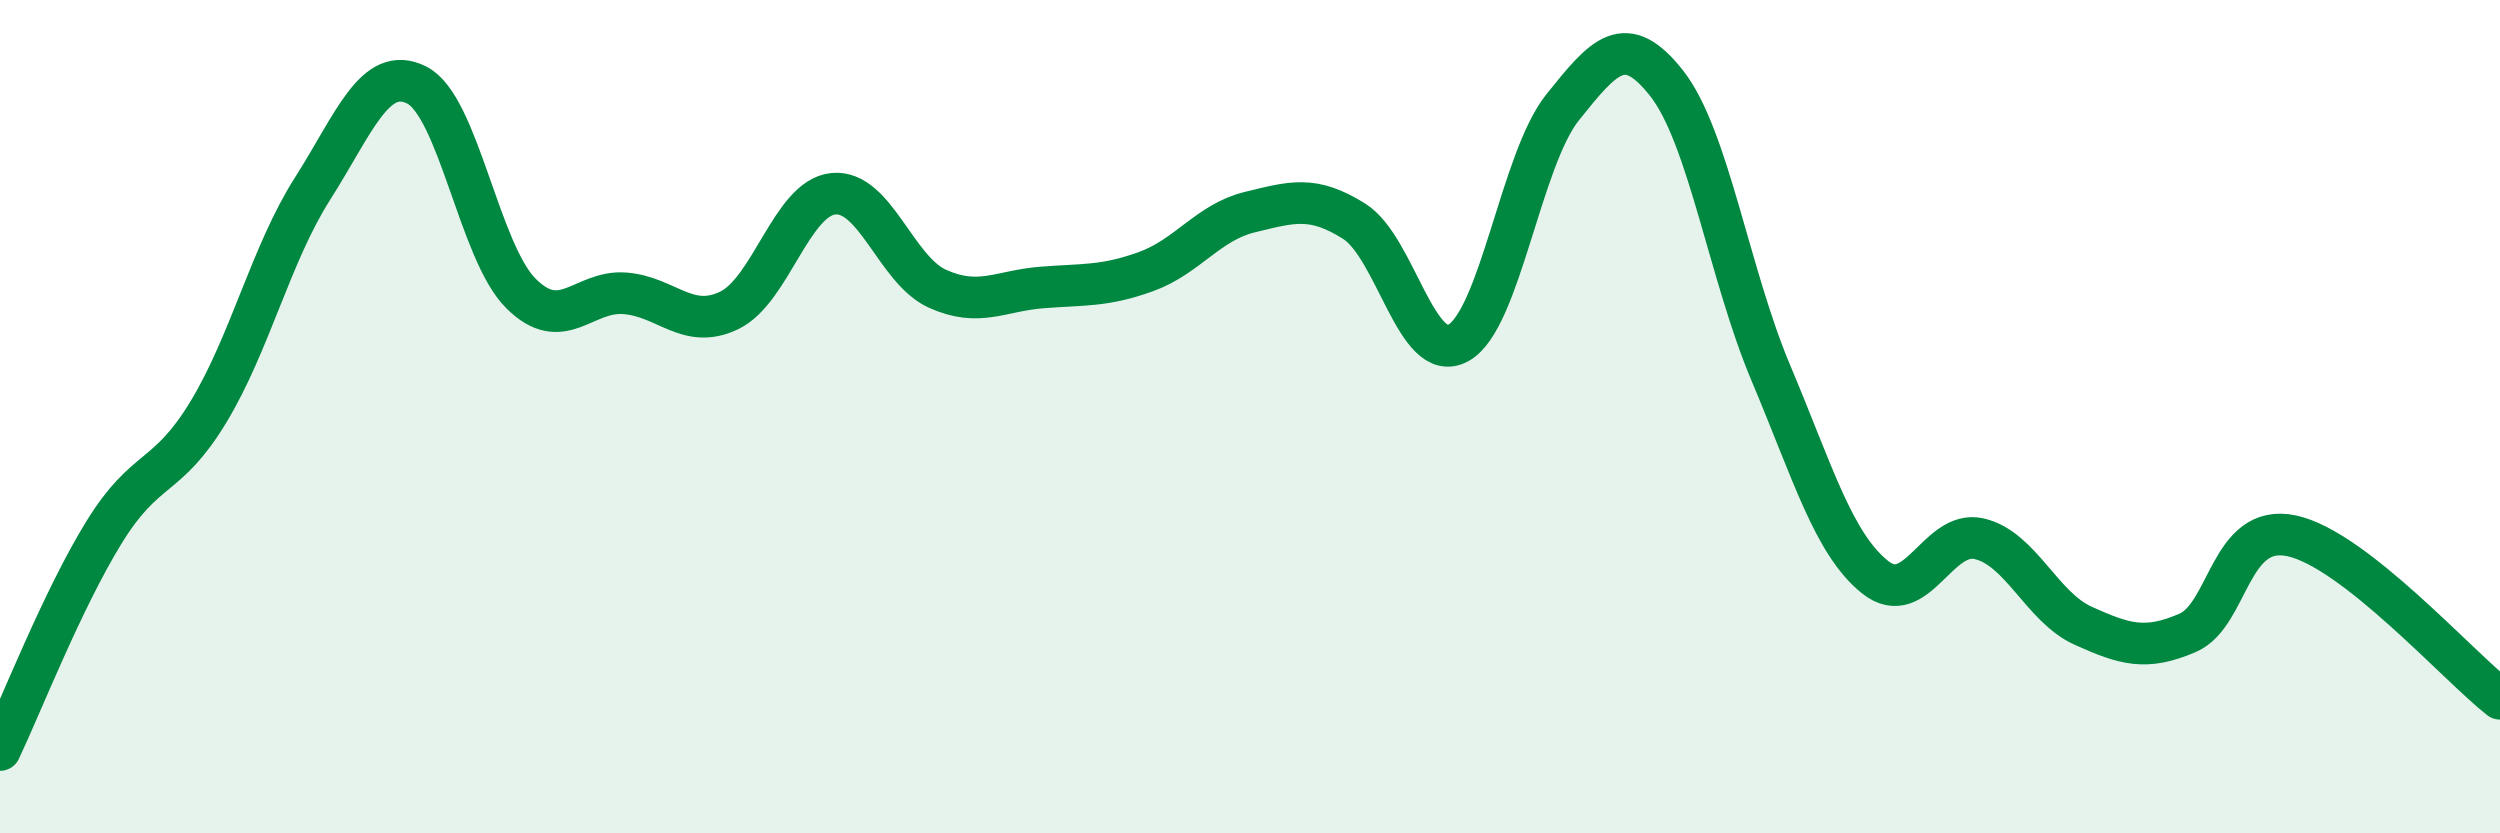 
    <svg width="60" height="20" viewBox="0 0 60 20" xmlns="http://www.w3.org/2000/svg">
      <path
        d="M 0,18 C 0.5,16.95 1.5,14.39 2.5,12.77 C 3.5,11.15 4,11.54 5,9.89 C 6,8.24 6.5,6.1 7.5,4.53 C 8.5,2.96 9,1.54 10,2.04 C 11,2.54 11.5,6.04 12.5,7.04 C 13.5,8.04 14,6.96 15,7.04 C 16,7.12 16.5,7.93 17.5,7.45 C 18.5,6.97 19,4.75 20,4.65 C 21,4.55 21.5,6.48 22.5,6.93 C 23.5,7.38 24,6.98 25,6.9 C 26,6.82 26.5,6.88 27.5,6.52 C 28.5,6.16 29,5.33 30,5.09 C 31,4.85 31.5,4.68 32.5,5.31 C 33.5,5.94 34,8.78 35,8.23 C 36,7.68 36.5,3.83 37.5,2.58 C 38.5,1.33 39,0.73 40,2 C 41,3.27 41.5,6.58 42.5,8.95 C 43.5,11.32 44,13.05 45,13.85 C 46,14.65 46.5,12.7 47.5,12.93 C 48.5,13.16 49,14.57 50,15.02 C 51,15.47 51.5,15.62 52.5,15.19 C 53.5,14.76 53.5,12.54 55,12.86 C 56.5,13.18 59,15.99 60,16.77L60 20L0 20Z"
        fill="#008740"
        opacity="0.1"
        stroke-linecap="round"
        stroke-linejoin="round"
      />
      <path
        d="M 0,18 C 0.5,16.95 1.5,14.39 2.5,12.77 C 3.5,11.15 4,11.54 5,9.89 C 6,8.24 6.5,6.1 7.5,4.53 C 8.5,2.96 9,1.54 10,2.04 C 11,2.54 11.5,6.04 12.5,7.04 C 13.5,8.04 14,6.96 15,7.04 C 16,7.12 16.5,7.93 17.5,7.45 C 18.5,6.97 19,4.75 20,4.65 C 21,4.55 21.5,6.48 22.5,6.93 C 23.5,7.38 24,6.98 25,6.9 C 26,6.82 26.5,6.88 27.5,6.52 C 28.5,6.16 29,5.33 30,5.09 C 31,4.85 31.5,4.68 32.5,5.31 C 33.5,5.94 34,8.78 35,8.23 C 36,7.68 36.5,3.83 37.5,2.58 C 38.5,1.33 39,0.73 40,2 C 41,3.27 41.5,6.58 42.5,8.95 C 43.5,11.32 44,13.05 45,13.85 C 46,14.65 46.5,12.7 47.5,12.93 C 48.5,13.16 49,14.57 50,15.02 C 51,15.47 51.5,15.62 52.5,15.19 C 53.5,14.76 53.5,12.54 55,12.86 C 56.5,13.18 59,15.99 60,16.77"
        stroke="#008740"
        stroke-width="1"
        fill="none"
        stroke-linecap="round"
        stroke-linejoin="round"
      />
    </svg>
  